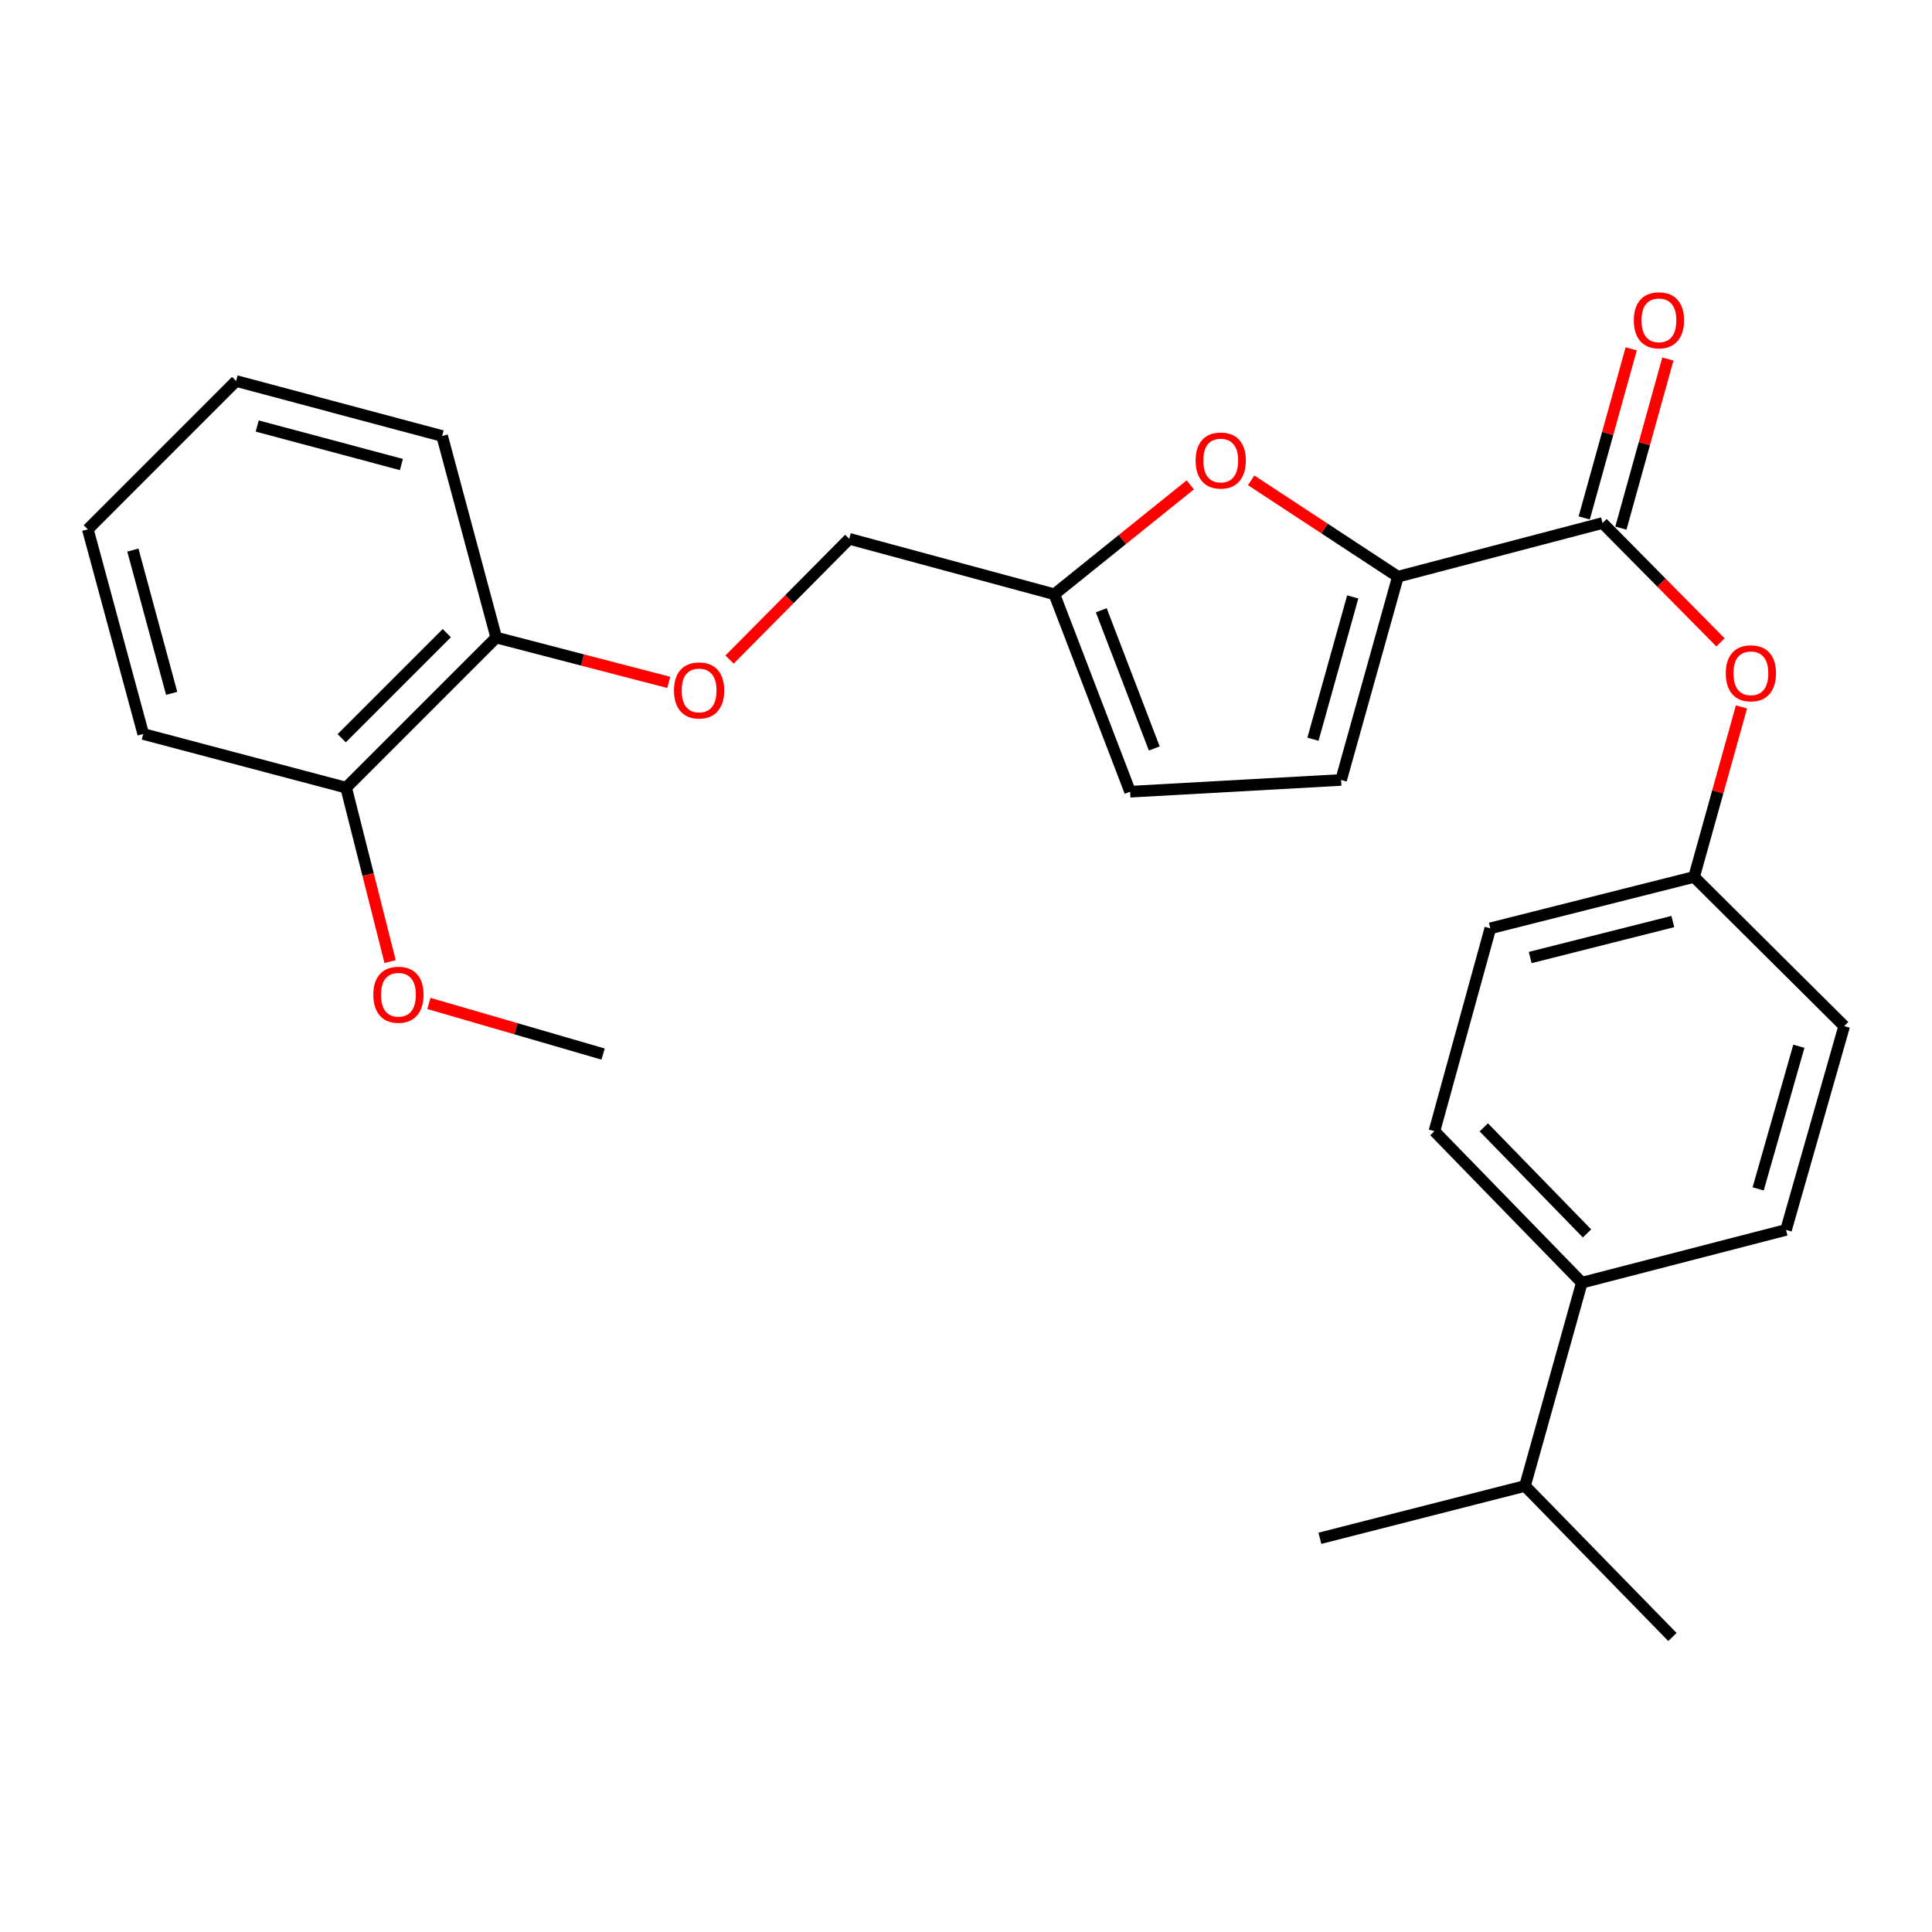<?xml version='1.0' encoding='iso-8859-1'?>
<svg version='1.1' baseProfile='full'
              xmlns='http://www.w3.org/2000/svg'
                      xmlns:rdkit='http://www.rdkit.org/xml'
                      xmlns:xlink='http://www.w3.org/1999/xlink'
                  xml:space='preserve'
width='1000px' height='1000px' viewBox='0 0 1000 1000'>
<!-- END OF HEADER -->
<rect style='opacity:1.0;fill:#FFFFFF;stroke:none' width='1000' height='1000' x='0' y='0'> </rect>
<path class='bond-0' d='M 723.557,298.494 L 829.48,270.716' style='fill:none;fill-rule:evenodd;stroke:#000000;stroke-width:6px;stroke-linecap:butt;stroke-linejoin:miter;stroke-opacity:1' />
<path class='bond-1' d='M 723.557,298.494 L 685.575,273.558' style='fill:none;fill-rule:evenodd;stroke:#000000;stroke-width:6px;stroke-linecap:butt;stroke-linejoin:miter;stroke-opacity:1' />
<path class='bond-1' d='M 685.575,273.558 L 647.594,248.622' style='fill:none;fill-rule:evenodd;stroke:#FF0000;stroke-width:6px;stroke-linecap:butt;stroke-linejoin:miter;stroke-opacity:1' />
<path class='bond-2' d='M 723.557,298.494 L 694.149,403.705' style='fill:none;fill-rule:evenodd;stroke:#000000;stroke-width:6px;stroke-linecap:butt;stroke-linejoin:miter;stroke-opacity:1' />
<path class='bond-2' d='M 700.172,308.972 L 679.587,382.62' style='fill:none;fill-rule:evenodd;stroke:#000000;stroke-width:6px;stroke-linecap:butt;stroke-linejoin:miter;stroke-opacity:1' />
<path class='bond-5' d='M 829.48,270.716 L 860.003,301.605' style='fill:none;fill-rule:evenodd;stroke:#000000;stroke-width:6px;stroke-linecap:butt;stroke-linejoin:miter;stroke-opacity:1' />
<path class='bond-5' d='M 860.003,301.605 L 890.527,332.493' style='fill:none;fill-rule:evenodd;stroke:#FF0000;stroke-width:6px;stroke-linecap:butt;stroke-linejoin:miter;stroke-opacity:1' />
<path class='bond-6' d='M 838.971,273.353 L 851.131,229.594' style='fill:none;fill-rule:evenodd;stroke:#000000;stroke-width:6px;stroke-linecap:butt;stroke-linejoin:miter;stroke-opacity:1' />
<path class='bond-6' d='M 851.131,229.594 L 863.291,185.834' style='fill:none;fill-rule:evenodd;stroke:#FF0000;stroke-width:6px;stroke-linecap:butt;stroke-linejoin:miter;stroke-opacity:1' />
<path class='bond-6' d='M 819.989,268.079 L 832.149,224.319' style='fill:none;fill-rule:evenodd;stroke:#000000;stroke-width:6px;stroke-linecap:butt;stroke-linejoin:miter;stroke-opacity:1' />
<path class='bond-6' d='M 832.149,224.319 L 844.309,180.559' style='fill:none;fill-rule:evenodd;stroke:#FF0000;stroke-width:6px;stroke-linecap:butt;stroke-linejoin:miter;stroke-opacity:1' />
<path class='bond-3' d='M 616.088,250.973 L 580.913,279.281' style='fill:none;fill-rule:evenodd;stroke:#FF0000;stroke-width:6px;stroke-linecap:butt;stroke-linejoin:miter;stroke-opacity:1' />
<path class='bond-3' d='M 580.913,279.281 L 545.738,307.589' style='fill:none;fill-rule:evenodd;stroke:#000000;stroke-width:6px;stroke-linecap:butt;stroke-linejoin:miter;stroke-opacity:1' />
<path class='bond-4' d='M 694.149,403.705 L 584.942,409.791' style='fill:none;fill-rule:evenodd;stroke:#000000;stroke-width:6px;stroke-linecap:butt;stroke-linejoin:miter;stroke-opacity:1' />
<path class='bond-13' d='M 545.738,307.589 L 439.563,278.892' style='fill:none;fill-rule:evenodd;stroke:#000000;stroke-width:6px;stroke-linecap:butt;stroke-linejoin:miter;stroke-opacity:1' />
<path class='bond-26' d='M 545.738,307.589 L 584.942,409.791' style='fill:none;fill-rule:evenodd;stroke:#000000;stroke-width:6px;stroke-linecap:butt;stroke-linejoin:miter;stroke-opacity:1' />
<path class='bond-26' d='M 570.012,315.863 L 597.455,387.405' style='fill:none;fill-rule:evenodd;stroke:#000000;stroke-width:6px;stroke-linecap:butt;stroke-linejoin:miter;stroke-opacity:1' />
<path class='bond-14' d='M 901.379,365.91 L 889.114,409.904' style='fill:none;fill-rule:evenodd;stroke:#FF0000;stroke-width:6px;stroke-linecap:butt;stroke-linejoin:miter;stroke-opacity:1' />
<path class='bond-14' d='M 889.114,409.904 L 876.849,453.898' style='fill:none;fill-rule:evenodd;stroke:#000000;stroke-width:6px;stroke-linecap:butt;stroke-linejoin:miter;stroke-opacity:1' />
<path class='bond-7' d='M 377.615,341.389 L 408.589,310.14' style='fill:none;fill-rule:evenodd;stroke:#FF0000;stroke-width:6px;stroke-linecap:butt;stroke-linejoin:miter;stroke-opacity:1' />
<path class='bond-7' d='M 408.589,310.14 L 439.563,278.892' style='fill:none;fill-rule:evenodd;stroke:#000000;stroke-width:6px;stroke-linecap:butt;stroke-linejoin:miter;stroke-opacity:1' />
<path class='bond-9' d='M 346.143,353.205 L 301.492,341.599' style='fill:none;fill-rule:evenodd;stroke:#FF0000;stroke-width:6px;stroke-linecap:butt;stroke-linejoin:miter;stroke-opacity:1' />
<path class='bond-9' d='M 301.492,341.599 L 256.841,329.993' style='fill:none;fill-rule:evenodd;stroke:#000000;stroke-width:6px;stroke-linecap:butt;stroke-linejoin:miter;stroke-opacity:1' />
<path class='bond-8' d='M 818.754,663.916 L 742.448,585.497' style='fill:none;fill-rule:evenodd;stroke:#000000;stroke-width:6px;stroke-linecap:butt;stroke-linejoin:miter;stroke-opacity:1' />
<path class='bond-8' d='M 821.427,638.414 L 768.013,583.521' style='fill:none;fill-rule:evenodd;stroke:#000000;stroke-width:6px;stroke-linecap:butt;stroke-linejoin:miter;stroke-opacity:1' />
<path class='bond-15' d='M 818.754,663.916 L 789.346,769.128' style='fill:none;fill-rule:evenodd;stroke:#000000;stroke-width:6px;stroke-linecap:butt;stroke-linejoin:miter;stroke-opacity:1' />
<path class='bond-27' d='M 818.754,663.916 L 924.447,636.598' style='fill:none;fill-rule:evenodd;stroke:#000000;stroke-width:6px;stroke-linecap:butt;stroke-linejoin:miter;stroke-opacity:1' />
<path class='bond-10' d='M 256.841,329.993 L 179.155,407.689' style='fill:none;fill-rule:evenodd;stroke:#000000;stroke-width:6px;stroke-linecap:butt;stroke-linejoin:miter;stroke-opacity:1' />
<path class='bond-10' d='M 231.257,327.718 L 176.877,382.105' style='fill:none;fill-rule:evenodd;stroke:#000000;stroke-width:6px;stroke-linecap:butt;stroke-linejoin:miter;stroke-opacity:1' />
<path class='bond-19' d='M 256.841,329.993 L 228.844,225.678' style='fill:none;fill-rule:evenodd;stroke:#000000;stroke-width:6px;stroke-linecap:butt;stroke-linejoin:miter;stroke-opacity:1' />
<path class='bond-18' d='M 179.155,407.689 L 190.535,452.701' style='fill:none;fill-rule:evenodd;stroke:#000000;stroke-width:6px;stroke-linecap:butt;stroke-linejoin:miter;stroke-opacity:1' />
<path class='bond-18' d='M 190.535,452.701 L 201.914,497.712' style='fill:none;fill-rule:evenodd;stroke:#FF0000;stroke-width:6px;stroke-linecap:butt;stroke-linejoin:miter;stroke-opacity:1' />
<path class='bond-20' d='M 179.155,407.689 L 74.141,379.911' style='fill:none;fill-rule:evenodd;stroke:#000000;stroke-width:6px;stroke-linecap:butt;stroke-linejoin:miter;stroke-opacity:1' />
<path class='bond-11' d='M 742.448,585.497 L 771.385,480.504' style='fill:none;fill-rule:evenodd;stroke:#000000;stroke-width:6px;stroke-linecap:butt;stroke-linejoin:miter;stroke-opacity:1' />
<path class='bond-12' d='M 924.447,636.598 L 954.545,531.124' style='fill:none;fill-rule:evenodd;stroke:#000000;stroke-width:6px;stroke-linecap:butt;stroke-linejoin:miter;stroke-opacity:1' />
<path class='bond-12' d='M 910.018,615.371 L 931.086,541.539' style='fill:none;fill-rule:evenodd;stroke:#000000;stroke-width:6px;stroke-linecap:butt;stroke-linejoin:miter;stroke-opacity:1' />
<path class='bond-16' d='M 876.849,453.898 L 954.545,531.124' style='fill:none;fill-rule:evenodd;stroke:#000000;stroke-width:6px;stroke-linecap:butt;stroke-linejoin:miter;stroke-opacity:1' />
<path class='bond-17' d='M 876.849,453.898 L 771.385,480.504' style='fill:none;fill-rule:evenodd;stroke:#000000;stroke-width:6px;stroke-linecap:butt;stroke-linejoin:miter;stroke-opacity:1' />
<path class='bond-17' d='M 865.848,476.991 L 792.024,495.615' style='fill:none;fill-rule:evenodd;stroke:#000000;stroke-width:6px;stroke-linecap:butt;stroke-linejoin:miter;stroke-opacity:1' />
<path class='bond-21' d='M 789.346,769.128 L 683.171,796.216' style='fill:none;fill-rule:evenodd;stroke:#000000;stroke-width:6px;stroke-linecap:butt;stroke-linejoin:miter;stroke-opacity:1' />
<path class='bond-22' d='M 789.346,769.128 L 865.652,847.306' style='fill:none;fill-rule:evenodd;stroke:#000000;stroke-width:6px;stroke-linecap:butt;stroke-linejoin:miter;stroke-opacity:1' />
<path class='bond-23' d='M 221.99,519.374 L 267.073,532.478' style='fill:none;fill-rule:evenodd;stroke:#FF0000;stroke-width:6px;stroke-linecap:butt;stroke-linejoin:miter;stroke-opacity:1' />
<path class='bond-23' d='M 267.073,532.478 L 312.156,545.582' style='fill:none;fill-rule:evenodd;stroke:#000000;stroke-width:6px;stroke-linecap:butt;stroke-linejoin:miter;stroke-opacity:1' />
<path class='bond-25' d='M 228.844,225.678 L 122.221,197.2' style='fill:none;fill-rule:evenodd;stroke:#000000;stroke-width:6px;stroke-linecap:butt;stroke-linejoin:miter;stroke-opacity:1' />
<path class='bond-25' d='M 207.767,240.44 L 133.131,220.505' style='fill:none;fill-rule:evenodd;stroke:#000000;stroke-width:6px;stroke-linecap:butt;stroke-linejoin:miter;stroke-opacity:1' />
<path class='bond-28' d='M 74.141,379.911 L 45.455,273.988' style='fill:none;fill-rule:evenodd;stroke:#000000;stroke-width:6px;stroke-linecap:butt;stroke-linejoin:miter;stroke-opacity:1' />
<path class='bond-28' d='M 88.853,358.873 L 68.773,284.727' style='fill:none;fill-rule:evenodd;stroke:#000000;stroke-width:6px;stroke-linecap:butt;stroke-linejoin:miter;stroke-opacity:1' />
<path class='bond-24' d='M 45.455,273.988 L 122.221,197.2' style='fill:none;fill-rule:evenodd;stroke:#000000;stroke-width:6px;stroke-linecap:butt;stroke-linejoin:miter;stroke-opacity:1' />
<path  class='atom-2' d='M 618.851 238.367
Q 618.851 231.567, 622.211 227.767
Q 625.571 223.967, 631.851 223.967
Q 638.131 223.967, 641.491 227.767
Q 644.851 231.567, 644.851 238.367
Q 644.851 245.247, 641.451 249.167
Q 638.051 253.047, 631.851 253.047
Q 625.611 253.047, 622.211 249.167
Q 618.851 245.287, 618.851 238.367
M 631.851 249.847
Q 636.171 249.847, 638.491 246.967
Q 640.851 244.047, 640.851 238.367
Q 640.851 232.807, 638.491 230.007
Q 636.171 227.167, 631.851 227.167
Q 627.531 227.167, 625.171 229.967
Q 622.851 232.767, 622.851 238.367
Q 622.851 244.087, 625.171 246.967
Q 627.531 249.847, 631.851 249.847
' fill='#FF0000'/>
<path  class='atom-6' d='M 893.257 348.493
Q 893.257 341.693, 896.617 337.893
Q 899.977 334.093, 906.257 334.093
Q 912.537 334.093, 915.897 337.893
Q 919.257 341.693, 919.257 348.493
Q 919.257 355.373, 915.857 359.293
Q 912.457 363.173, 906.257 363.173
Q 900.017 363.173, 896.617 359.293
Q 893.257 355.413, 893.257 348.493
M 906.257 359.973
Q 910.577 359.973, 912.897 357.093
Q 915.257 354.173, 915.257 348.493
Q 915.257 342.933, 912.897 340.133
Q 910.577 337.293, 906.257 337.293
Q 901.937 337.293, 899.577 340.093
Q 897.257 342.893, 897.257 348.493
Q 897.257 354.213, 899.577 357.093
Q 901.937 359.973, 906.257 359.973
' fill='#FF0000'/>
<path  class='atom-7' d='M 845.659 165.792
Q 845.659 158.992, 849.019 155.192
Q 852.379 151.392, 858.659 151.392
Q 864.939 151.392, 868.299 155.192
Q 871.659 158.992, 871.659 165.792
Q 871.659 172.672, 868.259 176.592
Q 864.859 180.472, 858.659 180.472
Q 852.419 180.472, 849.019 176.592
Q 845.659 172.712, 845.659 165.792
M 858.659 177.272
Q 862.979 177.272, 865.299 174.392
Q 867.659 171.472, 867.659 165.792
Q 867.659 160.232, 865.299 157.432
Q 862.979 154.592, 858.659 154.592
Q 854.339 154.592, 851.979 157.392
Q 849.659 160.192, 849.659 165.792
Q 849.659 171.512, 851.979 174.392
Q 854.339 177.272, 858.659 177.272
' fill='#FF0000'/>
<path  class='atom-8' d='M 348.856 357.369
Q 348.856 350.569, 352.216 346.769
Q 355.576 342.969, 361.856 342.969
Q 368.136 342.969, 371.496 346.769
Q 374.856 350.569, 374.856 357.369
Q 374.856 364.249, 371.456 368.169
Q 368.056 372.049, 361.856 372.049
Q 355.616 372.049, 352.216 368.169
Q 348.856 364.289, 348.856 357.369
M 361.856 368.849
Q 366.176 368.849, 368.496 365.969
Q 370.856 363.049, 370.856 357.369
Q 370.856 351.809, 368.496 349.009
Q 366.176 346.169, 361.856 346.169
Q 357.536 346.169, 355.176 348.969
Q 352.856 351.769, 352.856 357.369
Q 352.856 363.089, 355.176 365.969
Q 357.536 368.849, 361.856 368.849
' fill='#FF0000'/>
<path  class='atom-19' d='M 193.233 514.874
Q 193.233 508.074, 196.593 504.274
Q 199.953 500.474, 206.233 500.474
Q 212.513 500.474, 215.873 504.274
Q 219.233 508.074, 219.233 514.874
Q 219.233 521.754, 215.833 525.674
Q 212.433 529.554, 206.233 529.554
Q 199.993 529.554, 196.593 525.674
Q 193.233 521.794, 193.233 514.874
M 206.233 526.354
Q 210.553 526.354, 212.873 523.474
Q 215.233 520.554, 215.233 514.874
Q 215.233 509.314, 212.873 506.514
Q 210.553 503.674, 206.233 503.674
Q 201.913 503.674, 199.553 506.474
Q 197.233 509.274, 197.233 514.874
Q 197.233 520.594, 199.553 523.474
Q 201.913 526.354, 206.233 526.354
' fill='#FF0000'/>
</svg>
